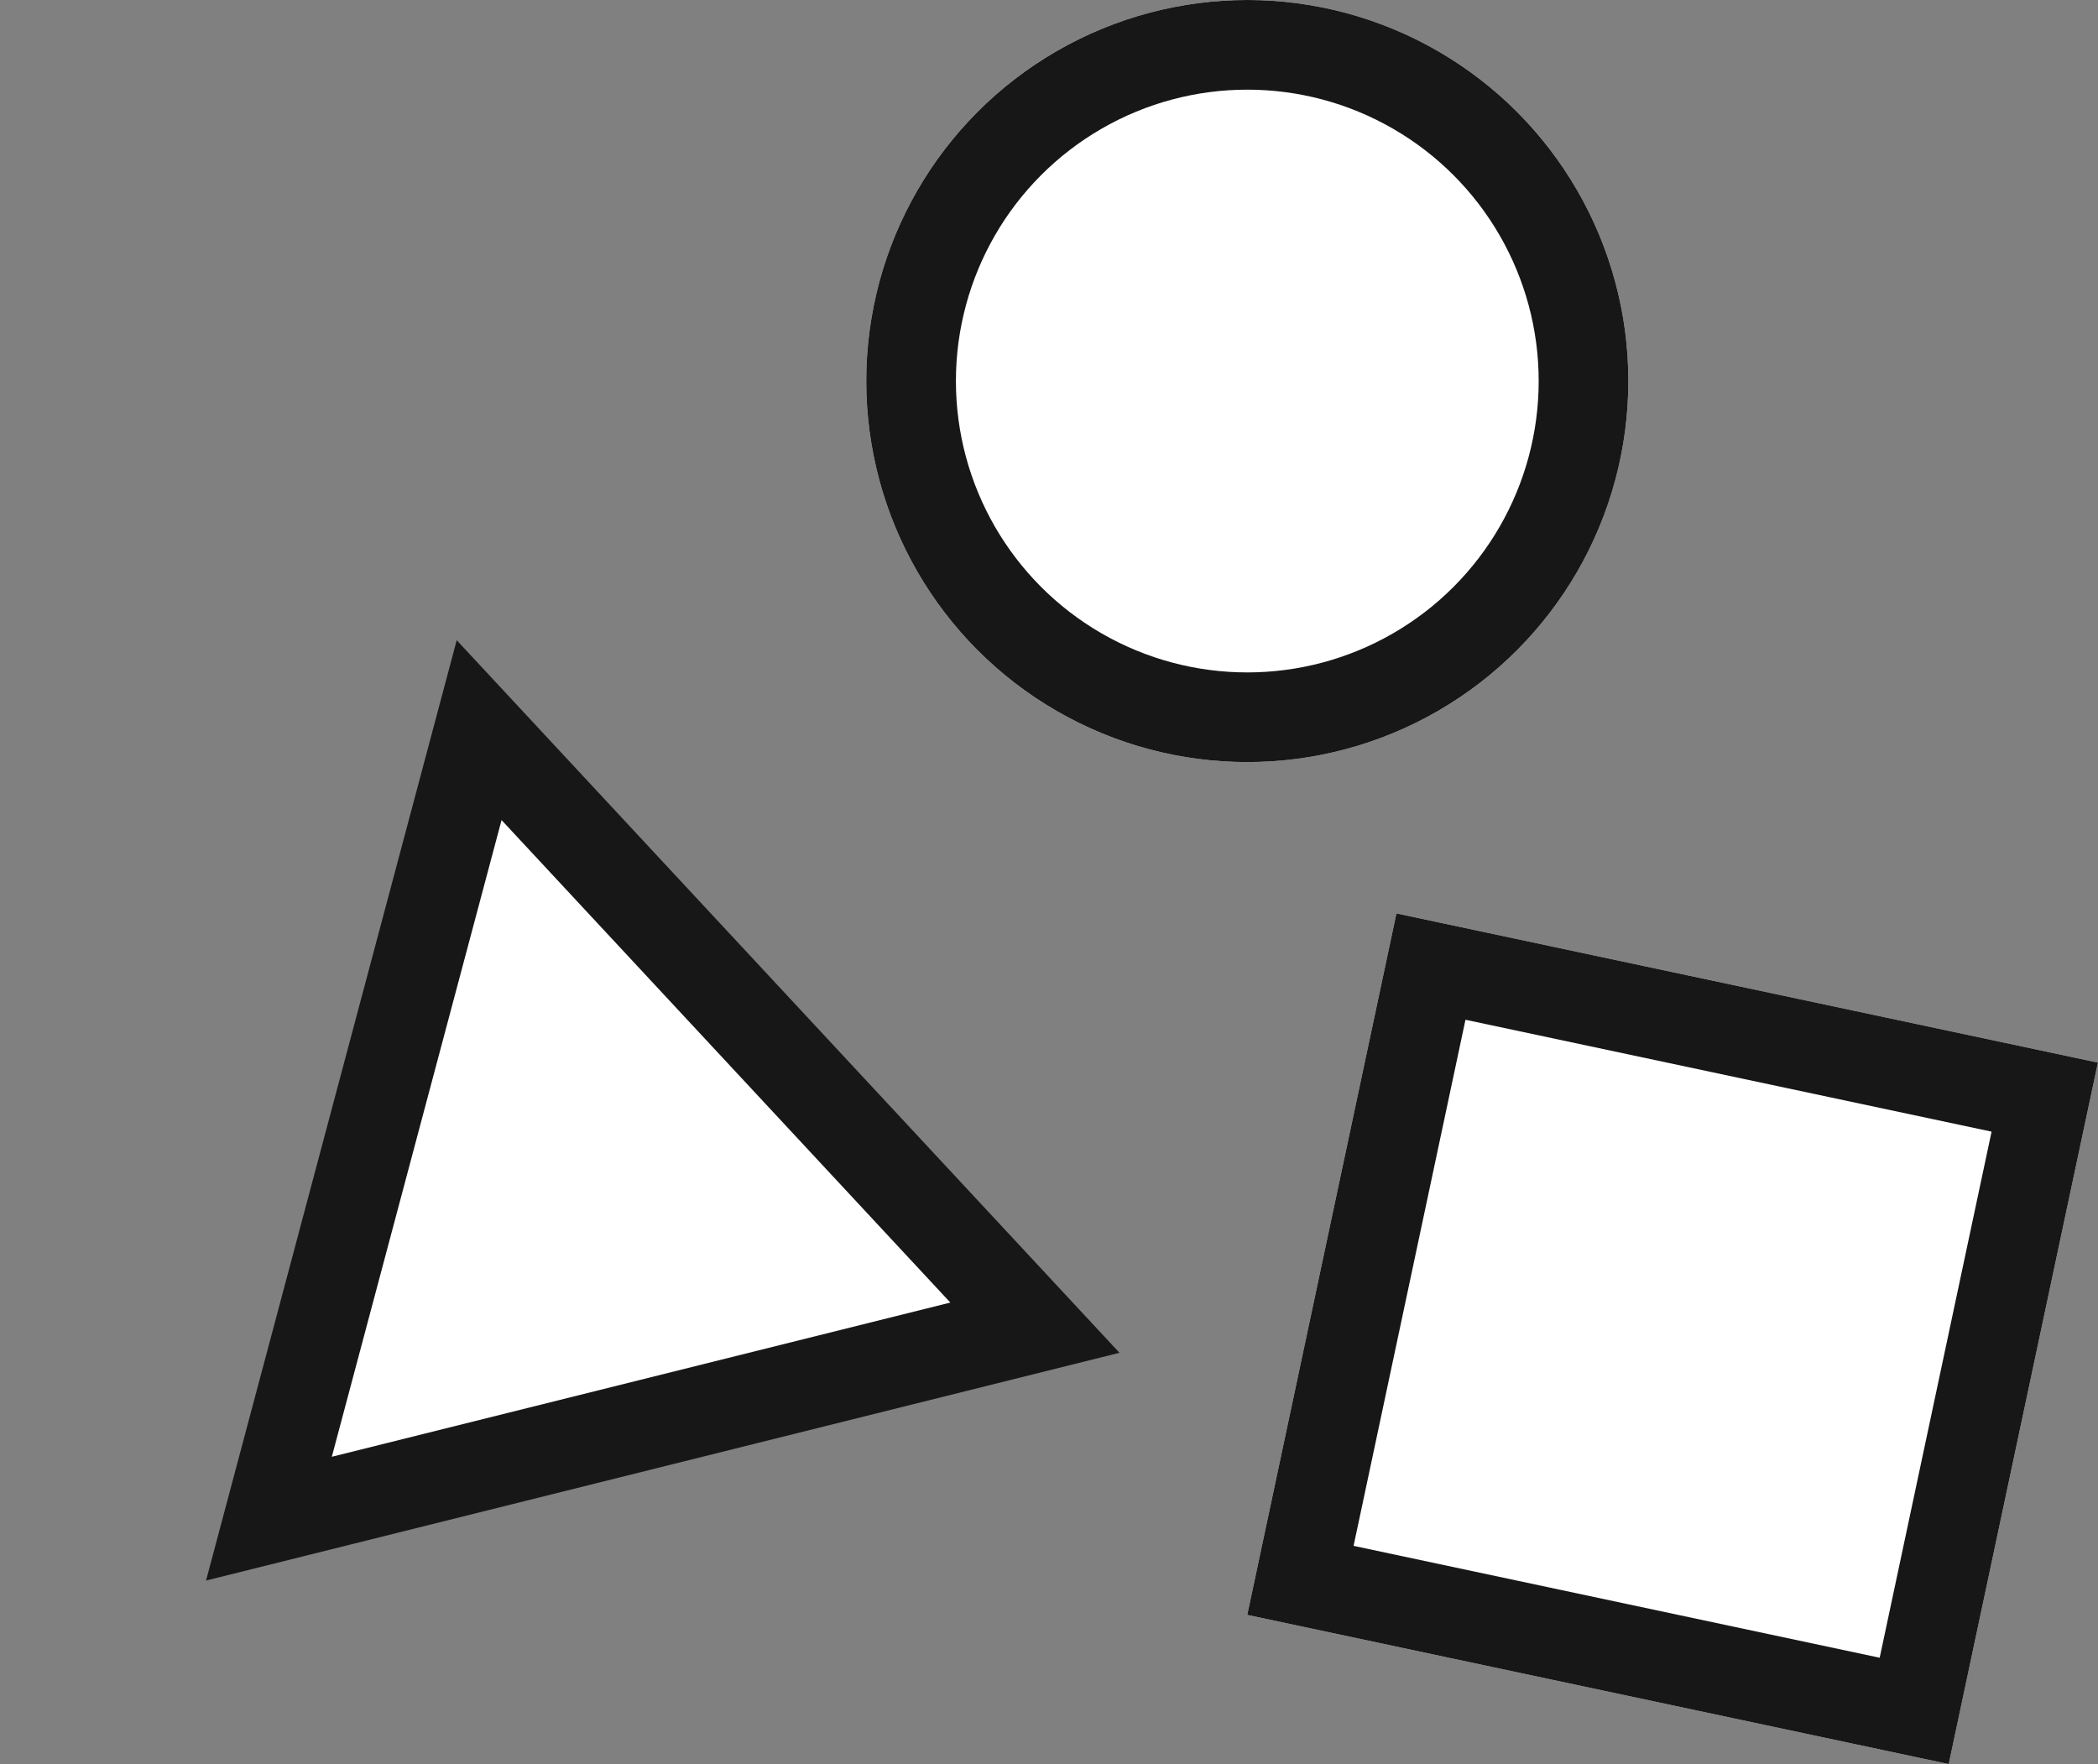 <svg id="グループ_2789" data-name="グループ 2789" xmlns="http://www.w3.org/2000/svg" width="46.801" height="39.353" viewBox="0 0 46.801 39.353">
  <rect x="0" y="0" width="46.801" height="39.353" fill="#808080" stroke="none"/>
  <g id="多角形_2" data-name="多角形 2" transform="translate(0 16.822) rotate(-14)" fill="#fff">
    <path d="M 19.305 18 L 1.695 18 L 10.5 2.067 L 19.305 18 Z" stroke="none"/>
    <path d="M 10.5 4.135 L 3.39 17 L 17.61 17 L 10.5 4.135 M 10.5 0 L 21 19 L 0 19 L 10.5 0 Z" stroke="none" fill="#171717"/>
  </g>
  <g id="楕円形_3" data-name="楕円形 3" transform="translate(19.324)" fill="#fff" stroke="#171717" stroke-width="2">
    <circle cx="8.5" cy="8.5" r="8.5" stroke="none"/>
    <circle cx="8.5" cy="8.5" r="7.5" fill="none"/>
  </g>
  <g id="長方形_967" data-name="長方形 967" transform="matrix(0.978, 0.208, -0.208, 0.978, 31.151, 20.376)" fill="#fff" stroke="#171717" stroke-width="2">
    <rect width="16" height="16" stroke="none"/>
    <rect x="1" y="1" width="14" height="14" fill="none"/>
  </g>
</svg>
